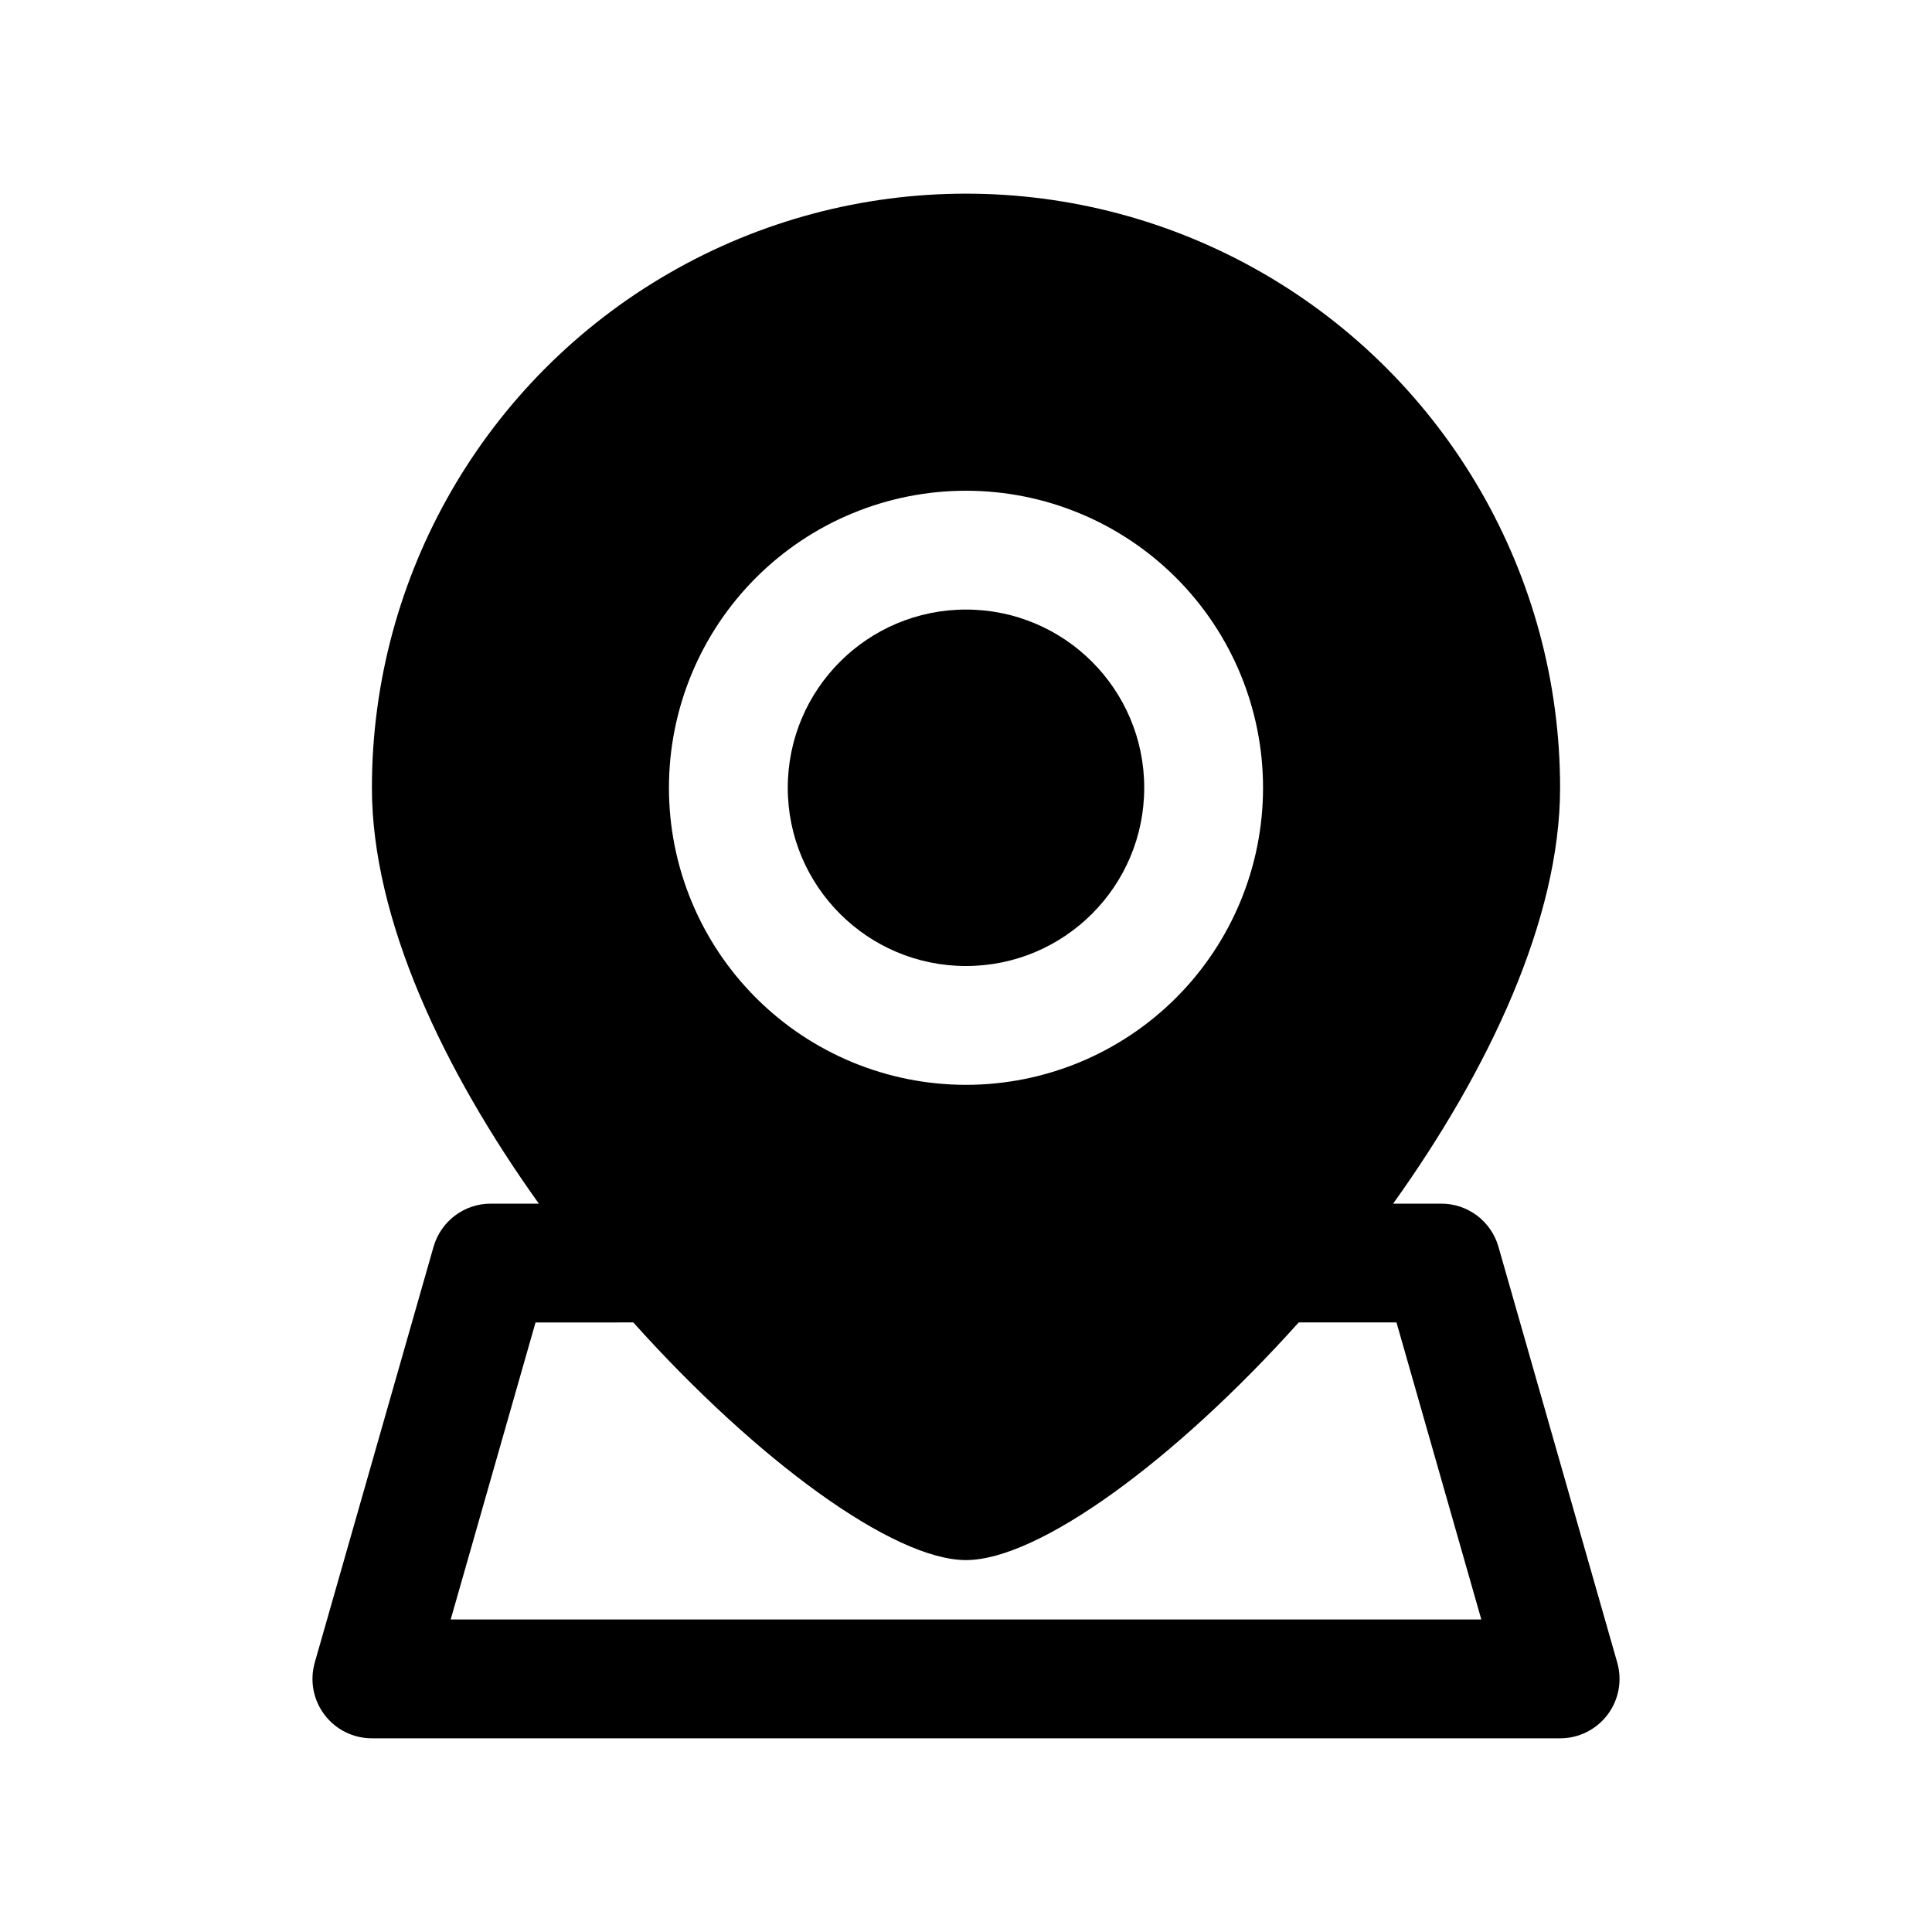 <?xml version="1.0" encoding="UTF-8"?>
<!-- The Best Svg Icon site in the world: iconSvg.co, Visit us! https://iconsvg.co -->
<svg fill="#000000" width="800px" height="800px" version="1.1" viewBox="144 144 512 512" xmlns="http://www.w3.org/2000/svg">
 <g>
  <path d="m447.23 352.77c0 26.086-21.145 47.234-47.23 47.234s-47.234-21.148-47.234-47.234 21.148-47.23 47.234-47.23 47.23 21.145 47.23 47.23"/>
  <path d="m258.9 474.39-31.488 110.21h0.004c-1.359 4.75-0.41 9.867 2.566 13.812 2.977 3.945 7.637 6.266 12.578 6.262h314.88c4.945 0.004 9.602-2.316 12.578-6.262 2.977-3.945 3.93-9.062 2.57-13.812l-31.488-110.21c-0.941-3.293-2.93-6.184-5.664-8.246-2.731-2.059-6.062-3.172-9.484-3.168h-12.754c25.352-35.426 44.242-75.414 44.242-110.21 0-56.246-30.008-108.22-78.719-136.35s-108.73-28.125-157.44 0c-48.711 28.125-78.719 80.102-78.719 136.35 0 34.793 18.895 74.785 44.242 110.21l-12.754 0.004c-3.422-0.004-6.754 1.109-9.484 3.168-2.734 2.062-4.723 4.953-5.664 8.246zm141.1-200.34c20.875 0 40.898 8.293 55.664 23.055 14.762 14.766 23.055 34.785 23.055 55.664s-8.293 40.902-23.055 55.664c-14.766 14.762-34.789 23.059-55.664 23.059-20.879 0-40.902-8.297-55.664-23.059-14.766-14.762-23.059-34.785-23.059-55.664s8.293-40.898 23.059-55.664c14.762-14.762 34.785-23.055 55.664-23.055zm-88.168 220.41c32.906 36.684 68.957 62.977 88.168 62.977 19.207 0 55.262-26.293 88.168-62.977h25.914l22.484 78.719-273.13 0.004 22.484-78.719z"/>
 </g>
</svg>